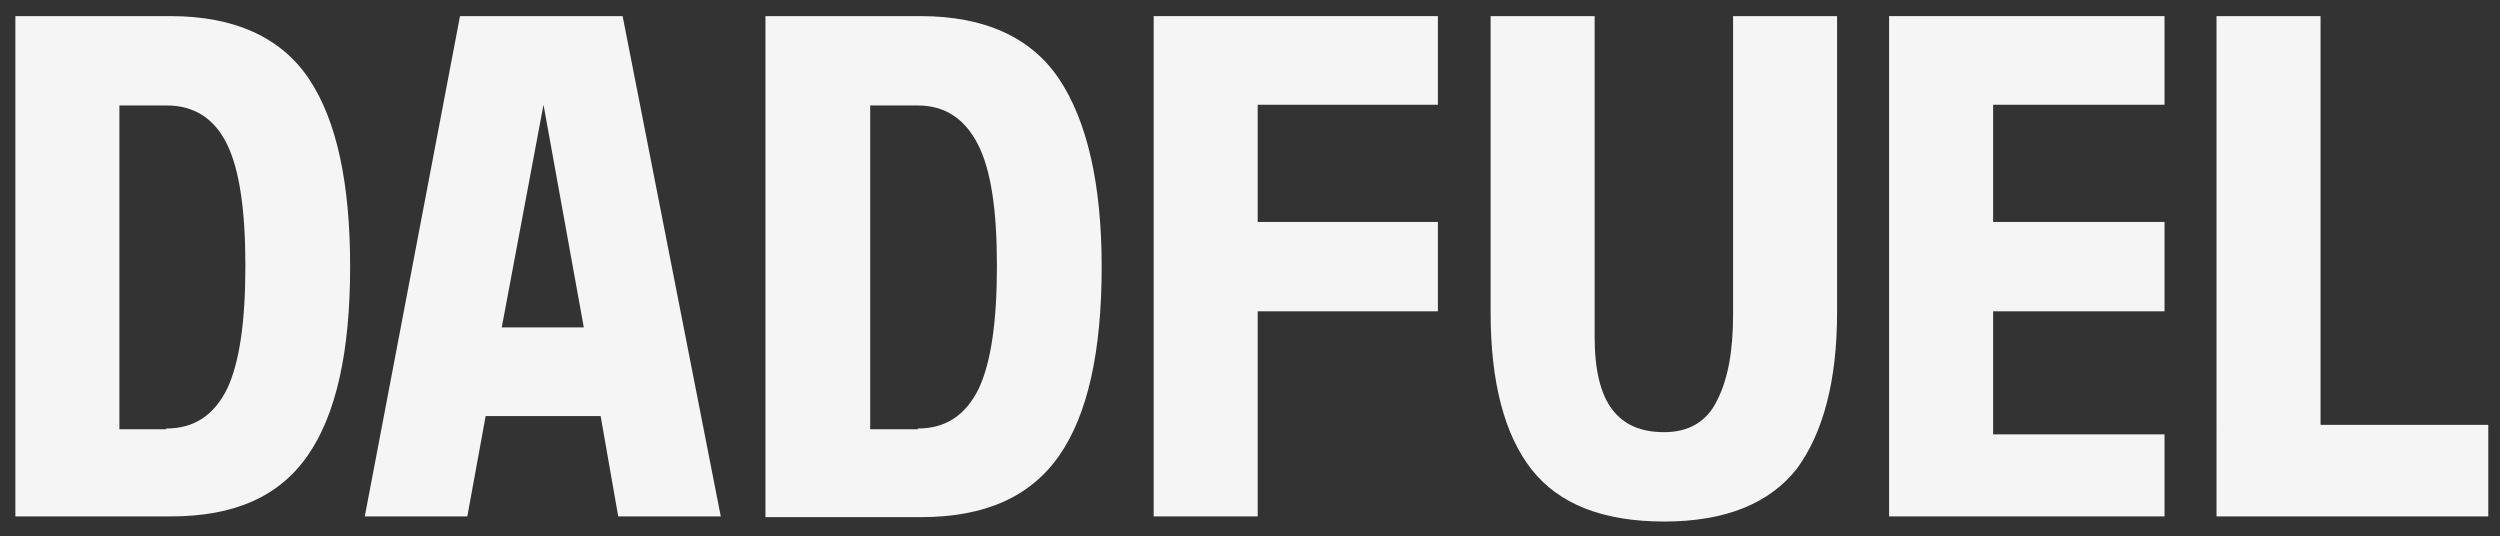 <?xml version="1.0" encoding="utf-8"?>
<!-- Generator: Adobe Illustrator 27.7.0, SVG Export Plug-In . SVG Version: 6.00 Build 0)  -->
<svg version="1.1" id="Layer_2_00000162340832250989139120000009542245834771062206_"
	 xmlns="http://www.w3.org/2000/svg" xmlns:xlink="http://www.w3.org/1999/xlink" x="0px" y="0px" viewBox="0 0 341.3 73.2"
	 style="enable-background:new 0 0 341.3 73.2;" xml:space="preserve">
<rect x="0" y="0" width="341.3" height="73.2" fill="#333333" stroke="none"/>
<style type="text/css">
	.st0{fill:#F5F5F5;}
</style>
<g id="Layer_1-2">
	<g>
		<path class="st0" d="M47.8,36.4c0,11.6-1.9,20.2-5.8,25.8S32,70.5,23.3,70.5H2.1V2.2h21.2c8.7,0,15.1,2.9,18.9,8.6
			S47.8,25.1,47.8,36.4z M22.7,58.5c3.8,0,6.5-1.8,8.3-5.4c1.7-3.6,2.5-9.2,2.5-16.8S32.7,23.2,31,19.7s-4.5-5.3-8.2-5.3h-6.5v44.2
			H22.7z"/>
		<path class="st0" d="M150.4,36.4c0,11.6-1.9,20.2-5.8,25.8s-10.1,8.4-18.9,8.4h-21.2V2.2h21.2c8.7,0,15.1,2.9,18.9,8.6
			S150.4,25.1,150.4,36.4z M125.3,58.5c3.8,0,6.5-1.8,8.3-5.4c1.7-3.6,2.5-9.2,2.5-16.8s-0.8-13.1-2.6-16.6s-4.5-5.3-8.2-5.3h-6.5
			v44.2H125.3z"/>
		<path class="st0" d="M227.2,71.2c-8.4,0-14.4-2.4-18.1-7.1c-3.7-4.7-5.6-11.9-5.6-21.4V2.2h14.2V46c0,4.5,0.8,7.8,2.4,9.9
			c1.6,2.1,3.9,3.1,7.1,3.1c3.3,0,5.8-1.4,7.2-4.3c1.5-2.9,2.2-6.8,2.2-11.7V2.2h14.2v40.4c0,9.4-1.9,16.5-5.5,21.4
			C241.6,68.7,235.6,71.2,227.2,71.2L227.2,71.2z"/>
		<path class="st0" d="M339.7,70.5h-37.1V2.2h14.2V58h22.9V70.5L339.7,70.5z"/>
		<polygon class="st0" points="295.5,14.3 295.5,2.2 257.9,2.2 257.9,70.5 295.5,70.5 295.5,59.3 272.1,59.3 272.1,42.5 295.5,42.5 
			295.5,30.3 272.1,30.3 272.1,14.3 		"/>
		<polygon class="st0" points="196.3,30.3 171.7,30.3 171.7,14.3 196.3,14.3 196.3,2.2 157.5,2.2 157.5,70.5 171.7,70.5 171.7,42.5 
			196.3,42.5 		"/>
		<path class="st0" d="M84.4,70.5h14L85,2.2H62.8L49.8,70.5h14l2.5-13.7H82L84.4,70.5z M68.5,44.7l5.7-30.4l5.5,30.4H68.5z"/>
	</g>
</g>
</svg>
